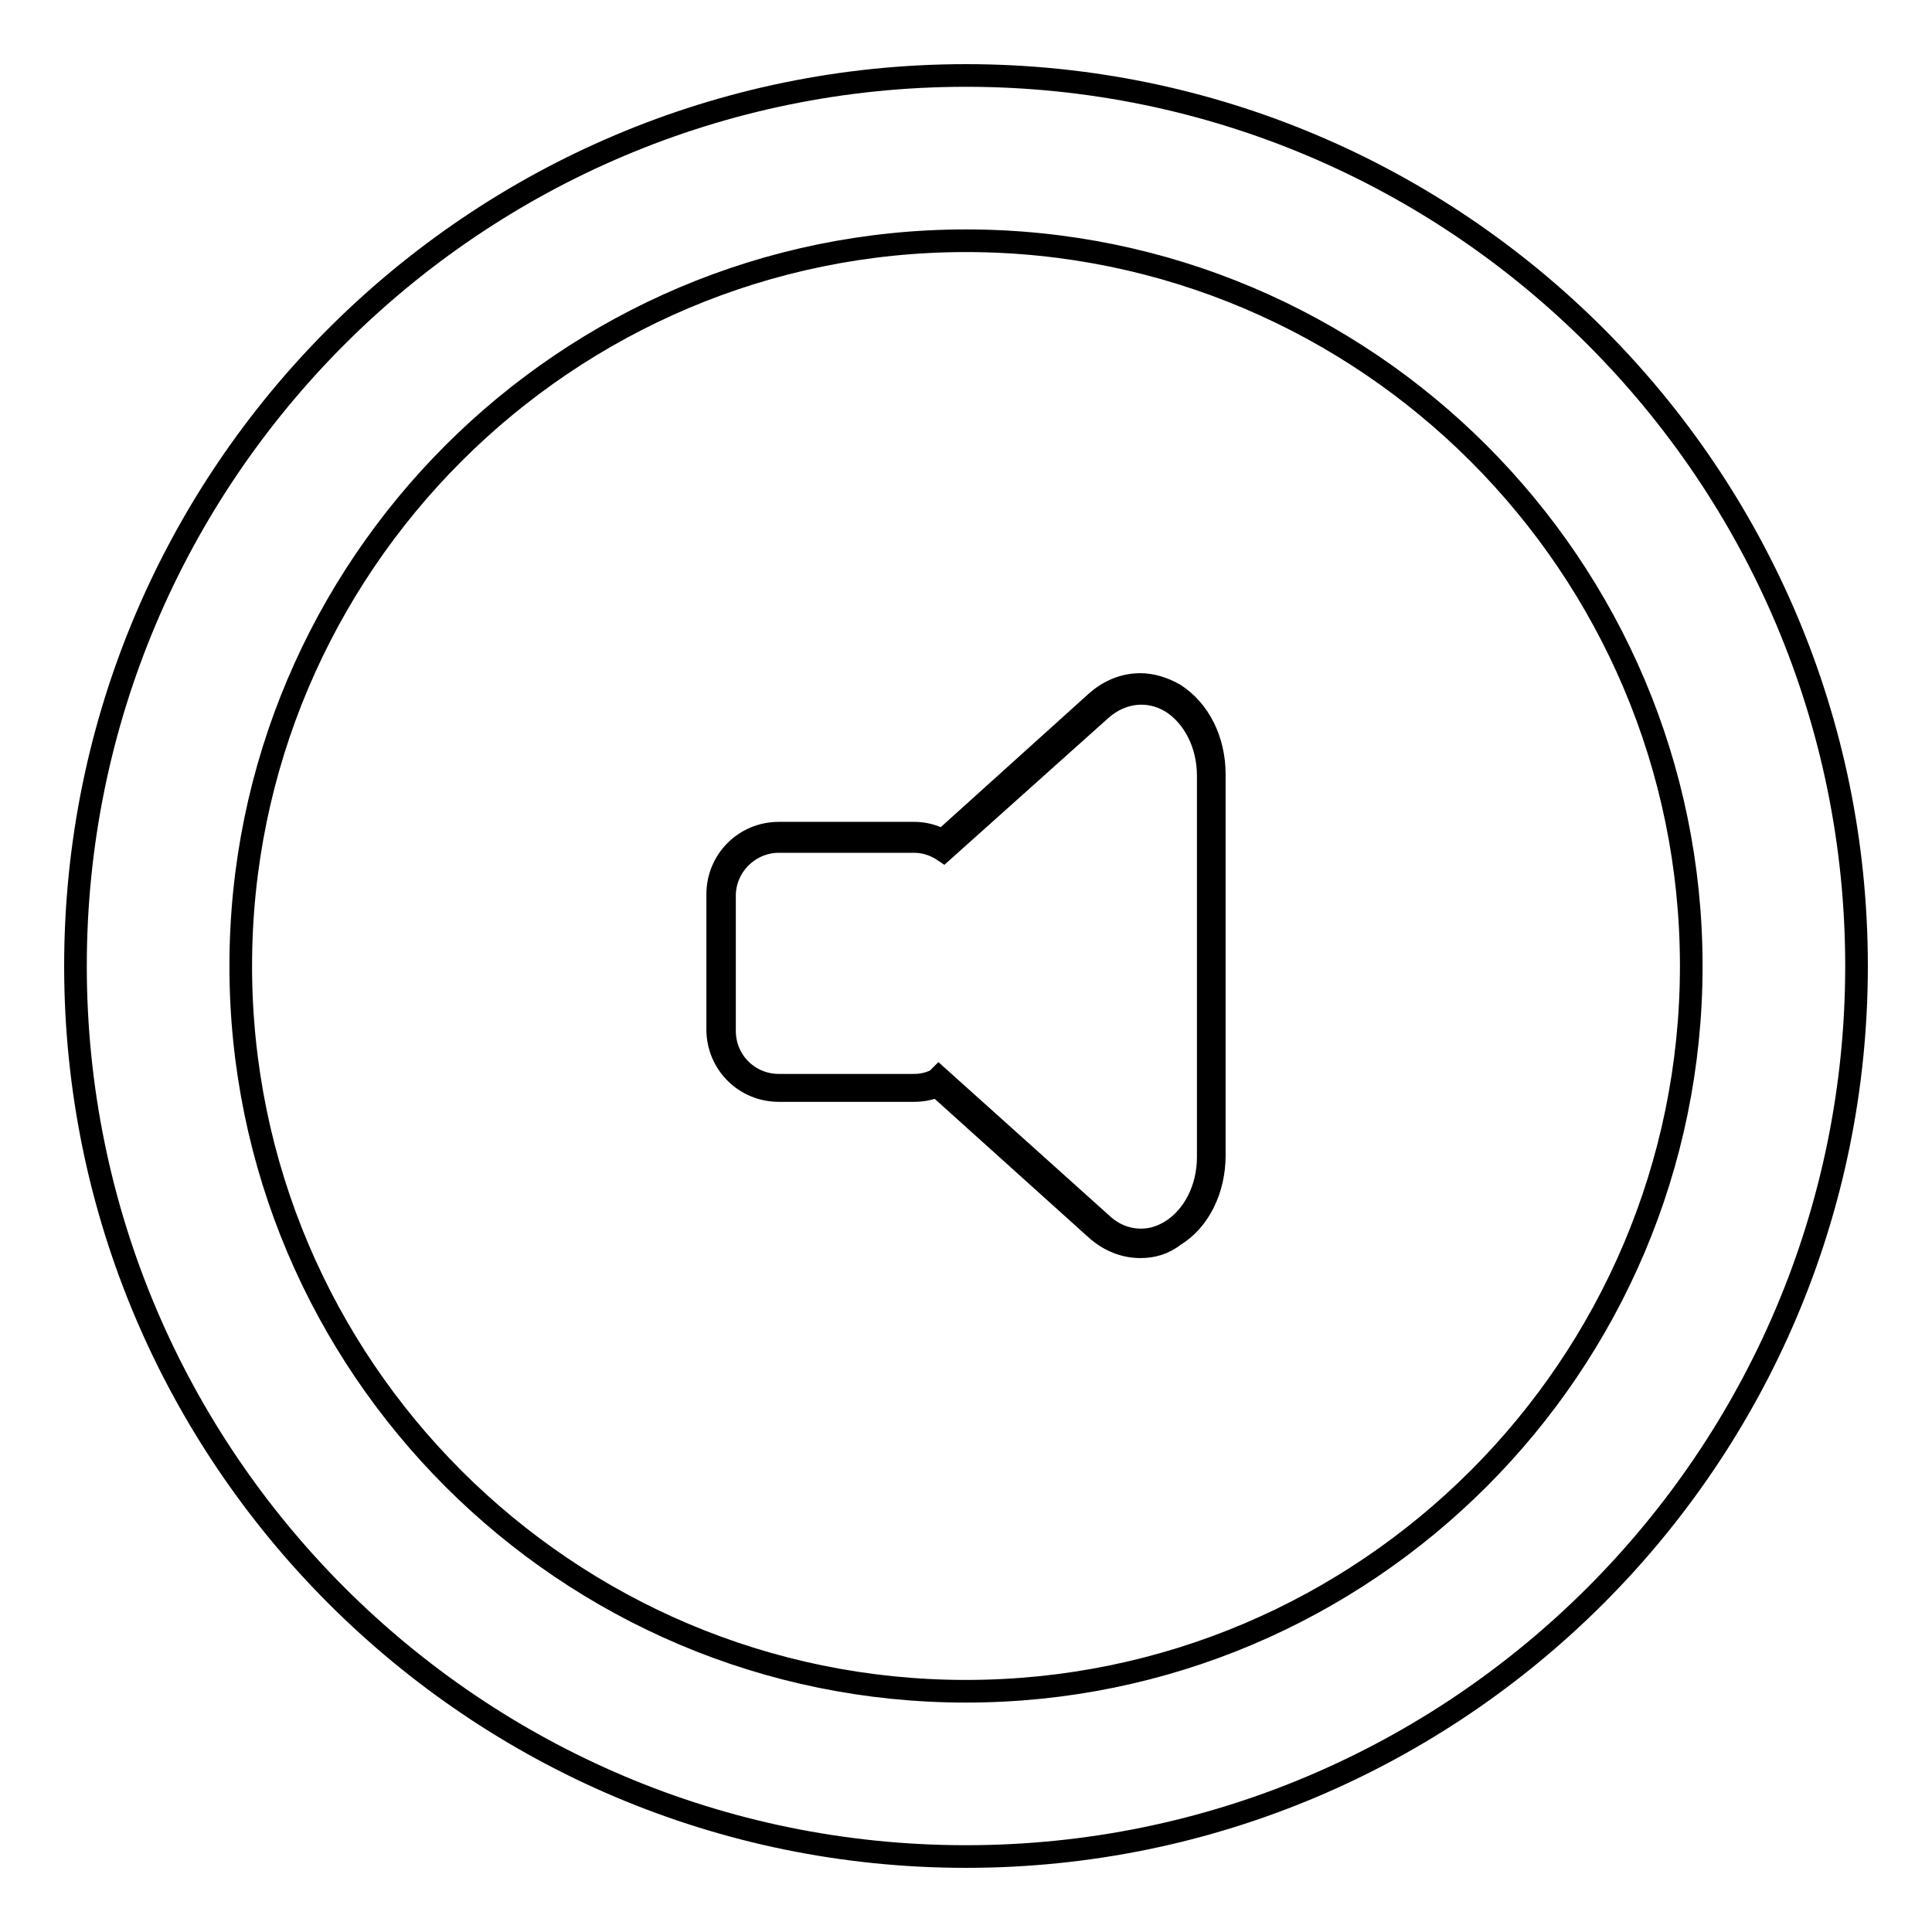 <?xml version="1.0" encoding="utf-8"?>
<!-- Svg Vector Icons : http://www.onlinewebfonts.com/icon -->
<!DOCTYPE svg PUBLIC "-//W3C//DTD SVG 1.1//EN" "http://www.w3.org/Graphics/SVG/1.1/DTD/svg11.dtd">
<svg version="1.1" xmlns="http://www.w3.org/2000/svg" xmlns:xlink="http://www.w3.org/1999/xlink" x="0px" y="0px" viewBox="0 0 256 256" enable-background="new 0 0 256 256" xml:space="preserve">
<g><g><g><g><path stroke-width="3" fill-opacity="0" stroke="#000000"  d="M128,10C62.9,10,10,62.9,10,128c0,65.1,52.9,118,118,118c65.1,0,118-52.9,118-118C246,62.9,193.1,10,128,10z M128,224.1c-53,0-96.1-43.1-96.1-96.1S75,31.9,128,31.9S224.1,75,224.1,128C224.1,181,181,224.1,128,224.1z"/><g><path stroke-width="3" fill-opacity="0" stroke="#000000"  d="M155.4,92.5c-1.3-0.8-2.8-1.3-4.2-1.3c-1.9,0-3.9,0.7-5.5,2.2L125,112c-1.1-0.7-2.5-1.1-3.9-1.1h-17.9c-4.2,0-7.6,3.4-7.6,7.6v17.9c0,4.2,3.4,7.6,7.6,7.6h17.9c1.1,0,2.2-0.3,3.2-0.7l21.4,19.2c2.8,2.6,6.6,2.9,9.7,1c3.1-2,5.1-5.9,5.1-10.2v-50.5C160.4,98.4,158.5,94.5,155.4,92.5z"/><path stroke-width="3" fill-opacity="0" stroke="#000000"  d="M151.1,165.2L151.1,165.2c-2.1,0-4.1-0.8-5.8-2.3l-21.1-19c-1,0.4-2,0.6-3.1,0.6h-17.9c-4.5,0-8.1-3.6-8.1-8.1v-17.9c0-4.5,3.6-8.1,8.1-8.1h17.9c1.3,0,2.6,0.3,3.8,1l20.4-18.4c1.7-1.5,3.7-2.3,5.8-2.3c1.5,0,3.1,0.5,4.5,1.3c3.3,2.1,5.3,6.1,5.3,10.6v50.5c0,4.5-2,8.6-5.3,10.6C154.2,164.8,152.7,165.2,151.1,165.2z M124.4,142.8l21.6,19.4c1.5,1.4,3.3,2.1,5.2,2.1l0,0c1.4,0,2.7-0.4,4-1.2c3-1.9,4.9-5.6,4.9-9.8v-50.5c0-4.2-1.9-7.9-4.9-9.8c-3-1.8-6.5-1.4-9.2,0.9l-21,18.8l-0.3-0.2c-1.2-0.7-2.4-1-3.6-1h-17.9c-3.9,0-7.2,3.2-7.2,7.2v17.9c0,4,3.2,7.2,7.2,7.2h17.9c1,0,2-0.2,3-0.7L124.4,142.8z"/></g></g></g><g></g><g></g><g></g><g></g><g></g><g></g><g></g><g></g><g></g><g></g><g></g><g></g><g></g><g></g><g></g></g></g>
</svg>
